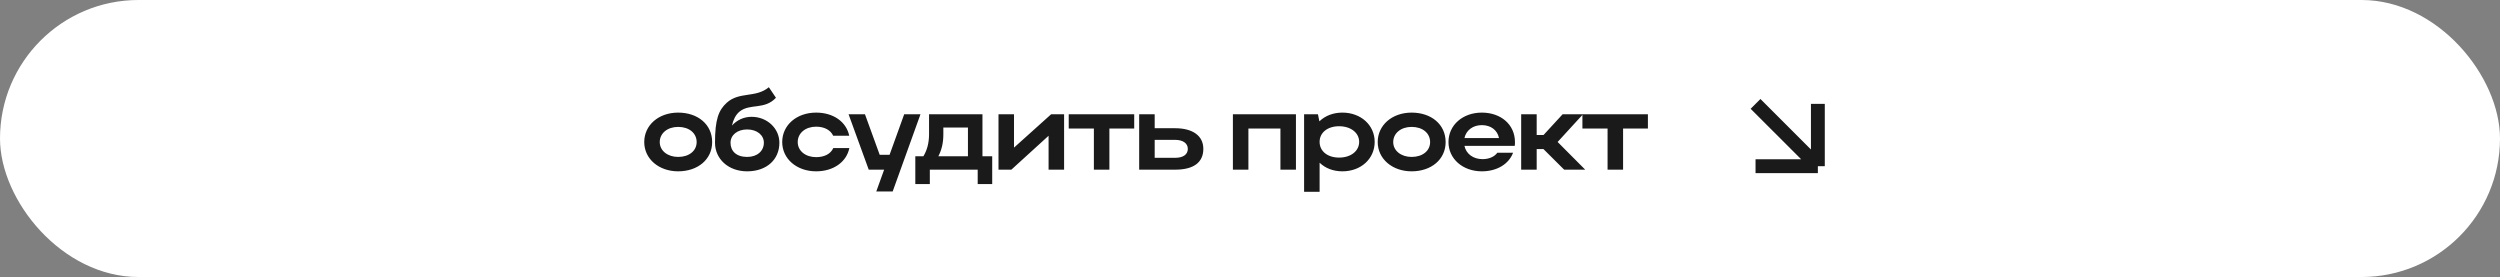 <?xml version="1.0" encoding="UTF-8"?> <svg xmlns="http://www.w3.org/2000/svg" width="361" height="40" viewBox="0 0 361 40" fill="none"><rect x="0" y="0" width="361" height="40" fill="#808080" stroke="none"/><rect width="361" height="40" rx="20" fill="white"></rect><path d="M93.028 20.516C93.028 18.068 95.108 16.26 97.924 16.26C100.772 16.26 102.836 17.972 102.836 20.516C102.836 23.012 100.772 24.74 97.924 24.74C95.124 24.74 93.028 22.932 93.028 20.516ZM95.268 20.516C95.268 21.764 96.404 22.66 97.924 22.66C99.524 22.66 100.596 21.764 100.596 20.516C100.596 19.236 99.524 18.324 97.924 18.324C96.388 18.324 95.268 19.236 95.268 20.516ZM103.247 20.612C103.247 17.268 103.759 15.908 104.943 14.836C106.767 13.188 109.119 14.18 111.023 12.596L112.047 14.116C110.383 15.908 108.287 14.884 106.767 16.132C106.223 16.596 105.887 17.284 105.695 18.132C106.383 17.364 107.375 16.868 108.527 16.868C110.783 16.868 112.543 18.548 112.543 20.612C112.543 23.044 110.703 24.74 107.887 24.74C105.151 24.74 103.247 22.932 103.247 20.612ZM105.487 20.612C105.487 21.796 106.303 22.66 107.887 22.66C109.391 22.66 110.303 21.764 110.303 20.612C110.303 19.508 109.311 18.692 107.887 18.692C106.447 18.692 105.487 19.524 105.487 20.612ZM115.191 20.516C115.191 21.796 116.327 22.692 117.847 22.692C119.063 22.692 119.959 22.212 120.327 21.38H122.647C122.231 23.412 120.327 24.74 117.847 24.74C115.047 24.74 112.951 22.932 112.951 20.516C112.951 18.068 115.031 16.26 117.847 16.26C120.311 16.26 122.199 17.556 122.631 19.604H120.311C119.943 18.788 119.047 18.292 117.847 18.292C116.311 18.292 115.191 19.22 115.191 20.516ZM128.901 27.652H126.533L127.669 24.5H125.445L122.533 16.5H124.901L127.029 22.356H128.453L130.565 16.5H132.917L128.901 27.652ZM132.171 22.564H133.339C133.883 21.668 134.155 20.612 134.155 19.38V16.5H141.867V22.564H143.275V26.58H141.179V24.5H134.267V26.58H132.171V22.564ZM135.499 22.564H139.771V18.42H136.219V19.412C136.219 20.596 135.995 21.604 135.499 22.564ZM153.655 24.5H151.415V19.604L146.039 24.5H144.183V16.5H146.423V21.316L151.783 16.5H153.655V24.5ZM157.956 24.5V18.564H154.324V16.5H163.78V18.564H160.196V24.5H157.956ZM164.497 16.5H166.737V18.516H169.697C172.241 18.516 173.761 19.62 173.761 21.492C173.761 23.46 172.353 24.5 169.697 24.5H164.497V16.5ZM171.521 21.492C171.521 20.708 170.833 20.196 169.697 20.196H166.737V22.788H169.697C170.849 22.788 171.521 22.308 171.521 21.492ZM178.03 16.5H187.134V24.5H184.894V18.564H180.27V24.5H178.03V16.5ZM188.311 16.5H190.311L190.519 17.524C191.335 16.724 192.503 16.26 193.847 16.26C196.503 16.26 198.503 18.068 198.503 20.484C198.503 22.932 196.519 24.74 193.847 24.74C192.519 24.74 191.367 24.292 190.551 23.492V27.7H188.311V16.5ZM196.263 20.484C196.263 19.172 195.047 18.228 193.367 18.228C191.687 18.228 190.551 19.156 190.551 20.484C190.551 21.828 191.687 22.756 193.367 22.756C195.079 22.756 196.263 21.796 196.263 20.484ZM198.941 20.516C198.941 18.068 201.021 16.26 203.837 16.26C206.685 16.26 208.749 17.972 208.749 20.516C208.749 23.012 206.685 24.74 203.837 24.74C201.037 24.74 198.941 22.932 198.941 20.516ZM201.181 20.516C201.181 21.764 202.317 22.66 203.837 22.66C205.437 22.66 206.509 21.764 206.509 20.516C206.509 19.236 205.437 18.324 203.837 18.324C202.301 18.324 201.181 19.236 201.181 20.516ZM218.729 21.06H211.464C211.704 22.212 212.728 22.98 214.072 22.98C215.032 22.98 215.8 22.628 216.217 22.052H218.489C217.88 23.684 216.168 24.74 213.977 24.74C211.224 24.74 209.16 22.932 209.16 20.516C209.16 18.068 211.208 16.26 213.977 16.26C216.712 16.26 218.76 17.972 218.76 20.516C218.76 20.692 218.76 20.884 218.729 21.06ZM211.464 19.94H216.457C216.233 18.804 215.288 18.068 213.977 18.068C212.681 18.068 211.704 18.82 211.464 19.94ZM221.897 21.524V24.5H219.657V16.5H221.897V19.492H222.889L225.641 16.5H228.585L224.921 20.5L228.905 24.5H225.865L222.873 21.524H221.897ZM232.133 24.5V18.564H228.501V16.5H237.957V18.564H234.373V24.5H232.133Z" fill="#1A1A1A"></path><path d="M253.5 15L262.5 24M262.5 24V15M262.5 24H253.5" stroke="#1A1A1A" stroke-width="2"></path></svg> 